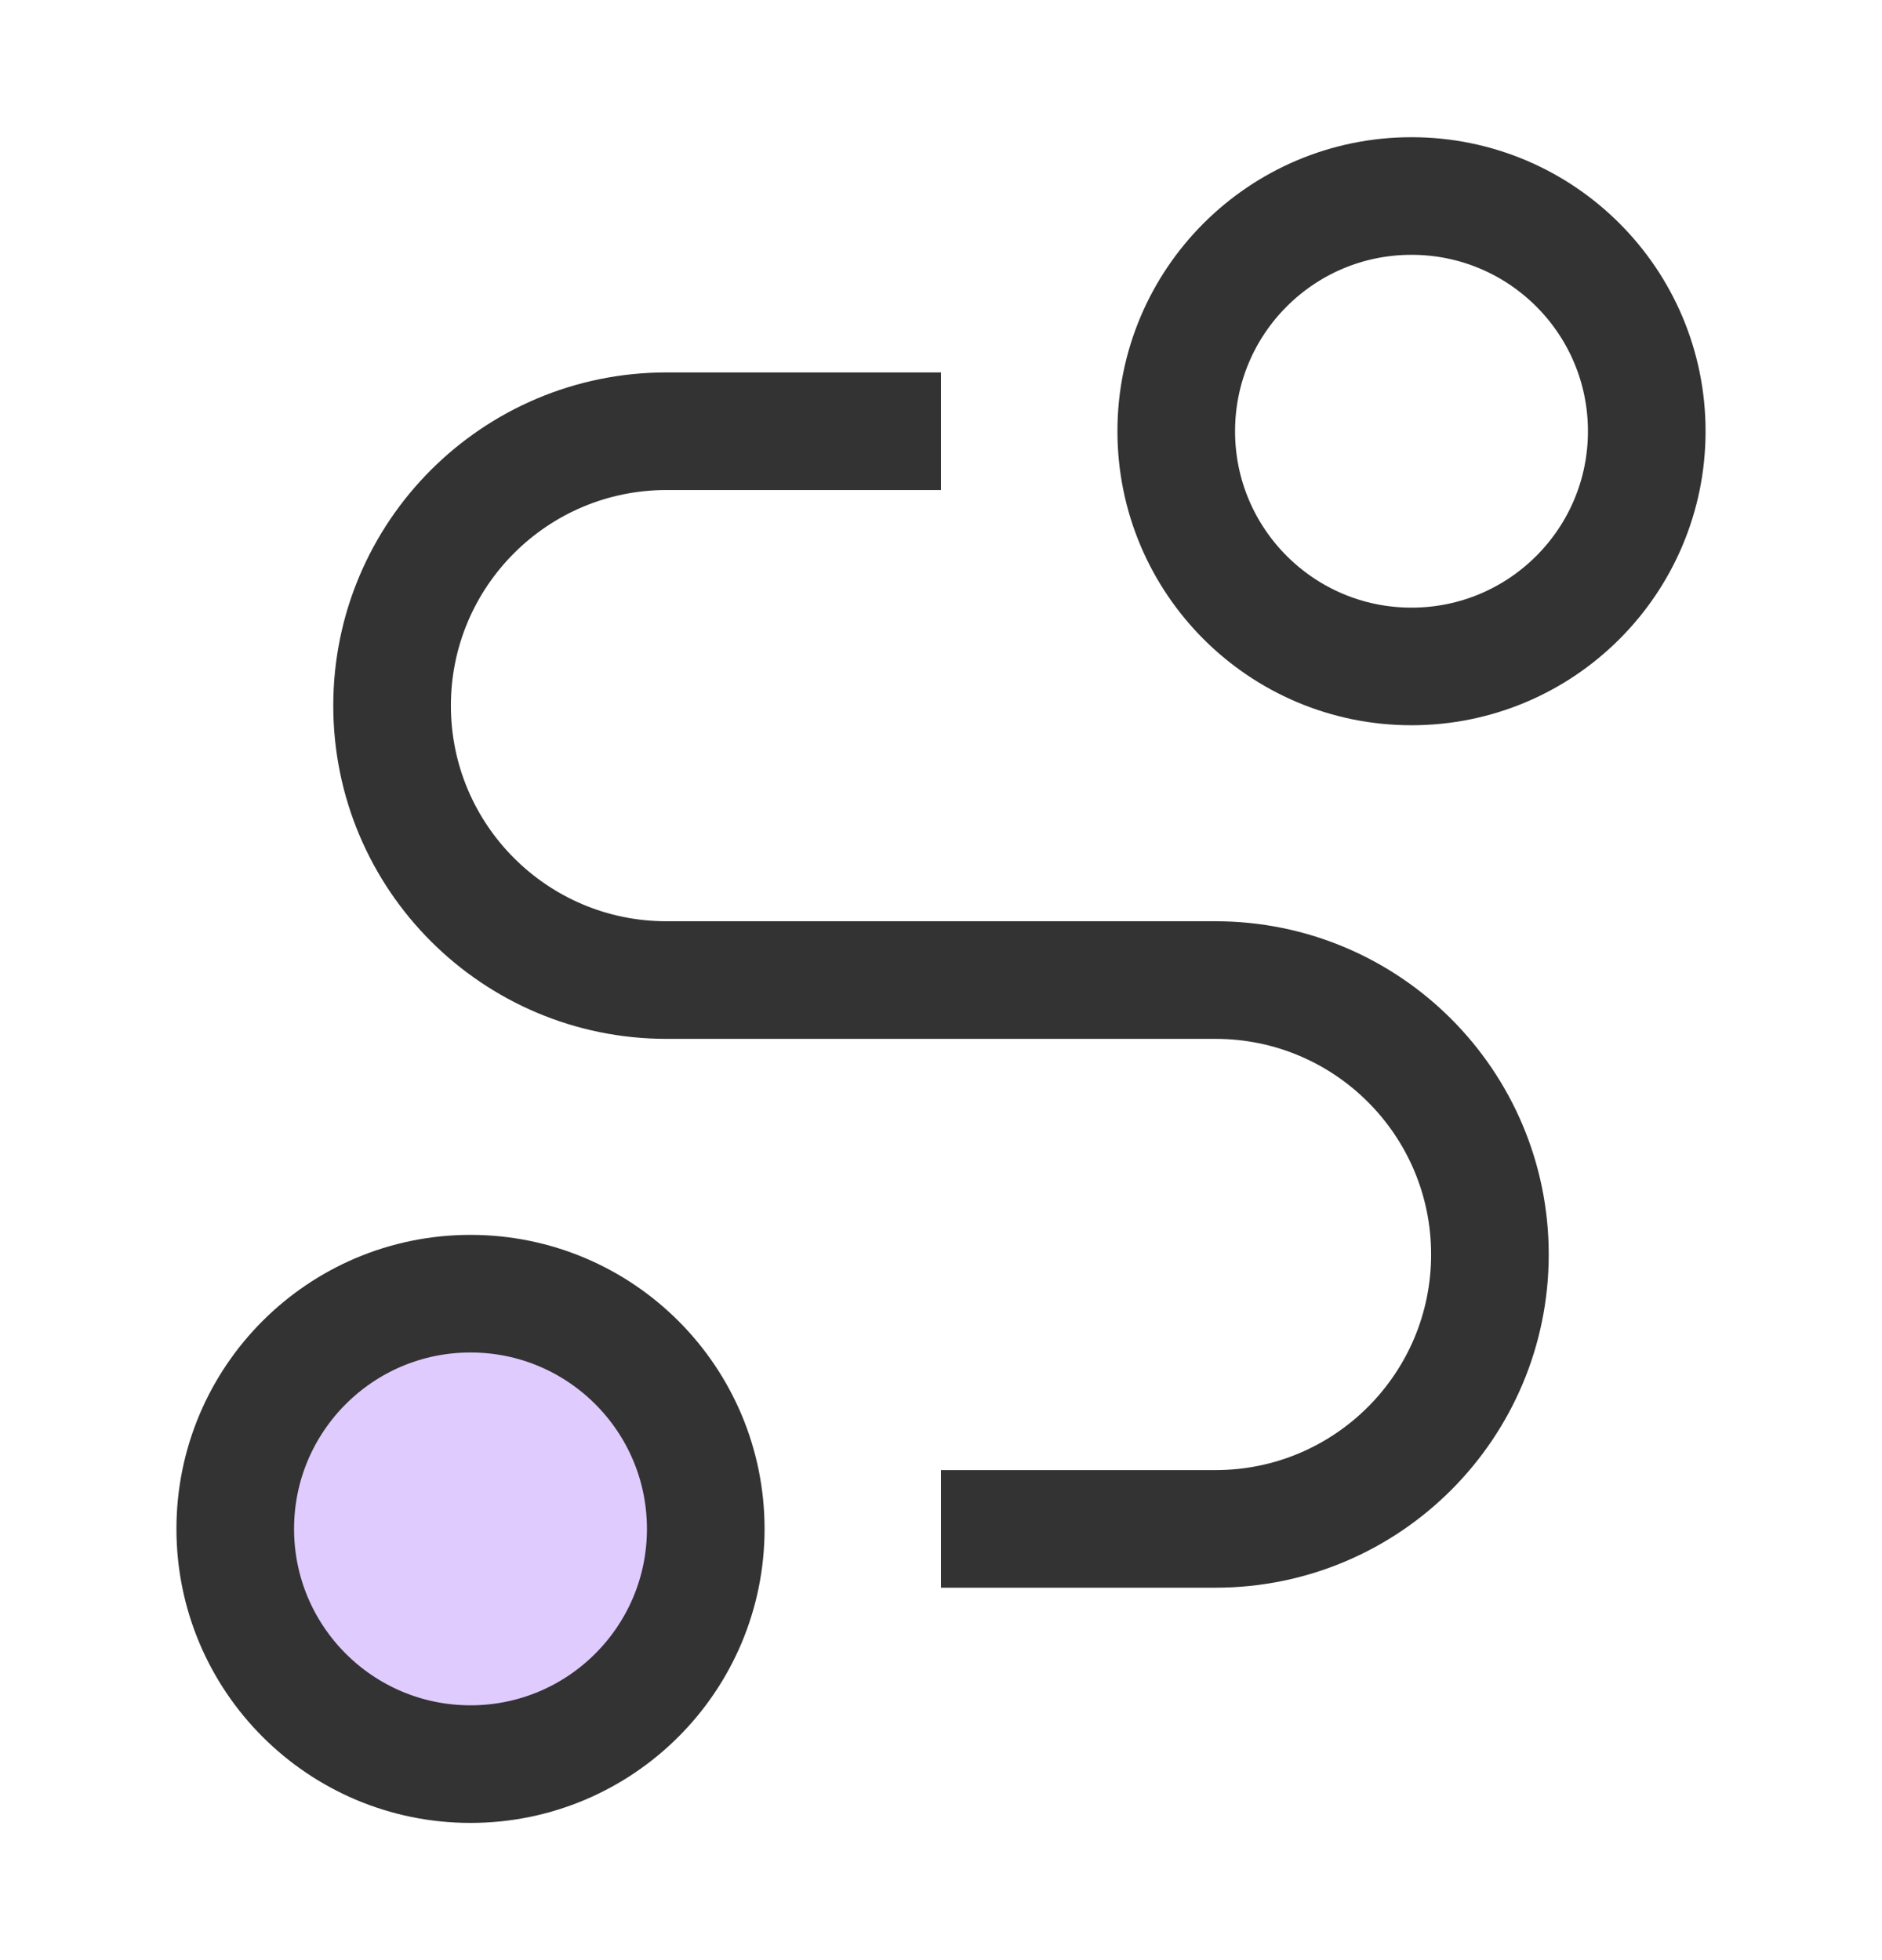 <svg width="24" height="25" viewBox="0 0 24 25" fill="none" xmlns="http://www.w3.org/2000/svg">
<rect x="8.891" y="16.855" width="5.644" height="5.89" rx="2.4" transform="rotate(90 8.891 16.855)" fill="#DFCBFE"/>
<path d="M18 8.5C19.657 8.5 21 7.157 21 5.5C21 3.843 19.657 2.5 18 2.5C16.343 2.5 15 3.843 15 5.5C15 7.157 16.343 8.5 18 8.5Z" stroke="#333333" stroke-width="1.5"/>
<path d="M6 22.5C7.657 22.5 9 21.157 9 19.5C9 17.843 7.657 16.5 6 16.5C4.343 16.5 3 17.843 3 19.5C3 21.157 4.343 22.5 6 22.5Z" stroke="#333333" stroke-width="1.5"/>
<path d="M12 5.5H8.5C6.567 5.5 5 7.067 5 9C5 10.933 6.567 12.5 8.5 12.5H15.5C17.433 12.5 19 14.067 19 16C19 17.933 17.433 19.5 15.5 19.5H12" stroke="#333333" stroke-width="1.5"/>
</svg>
